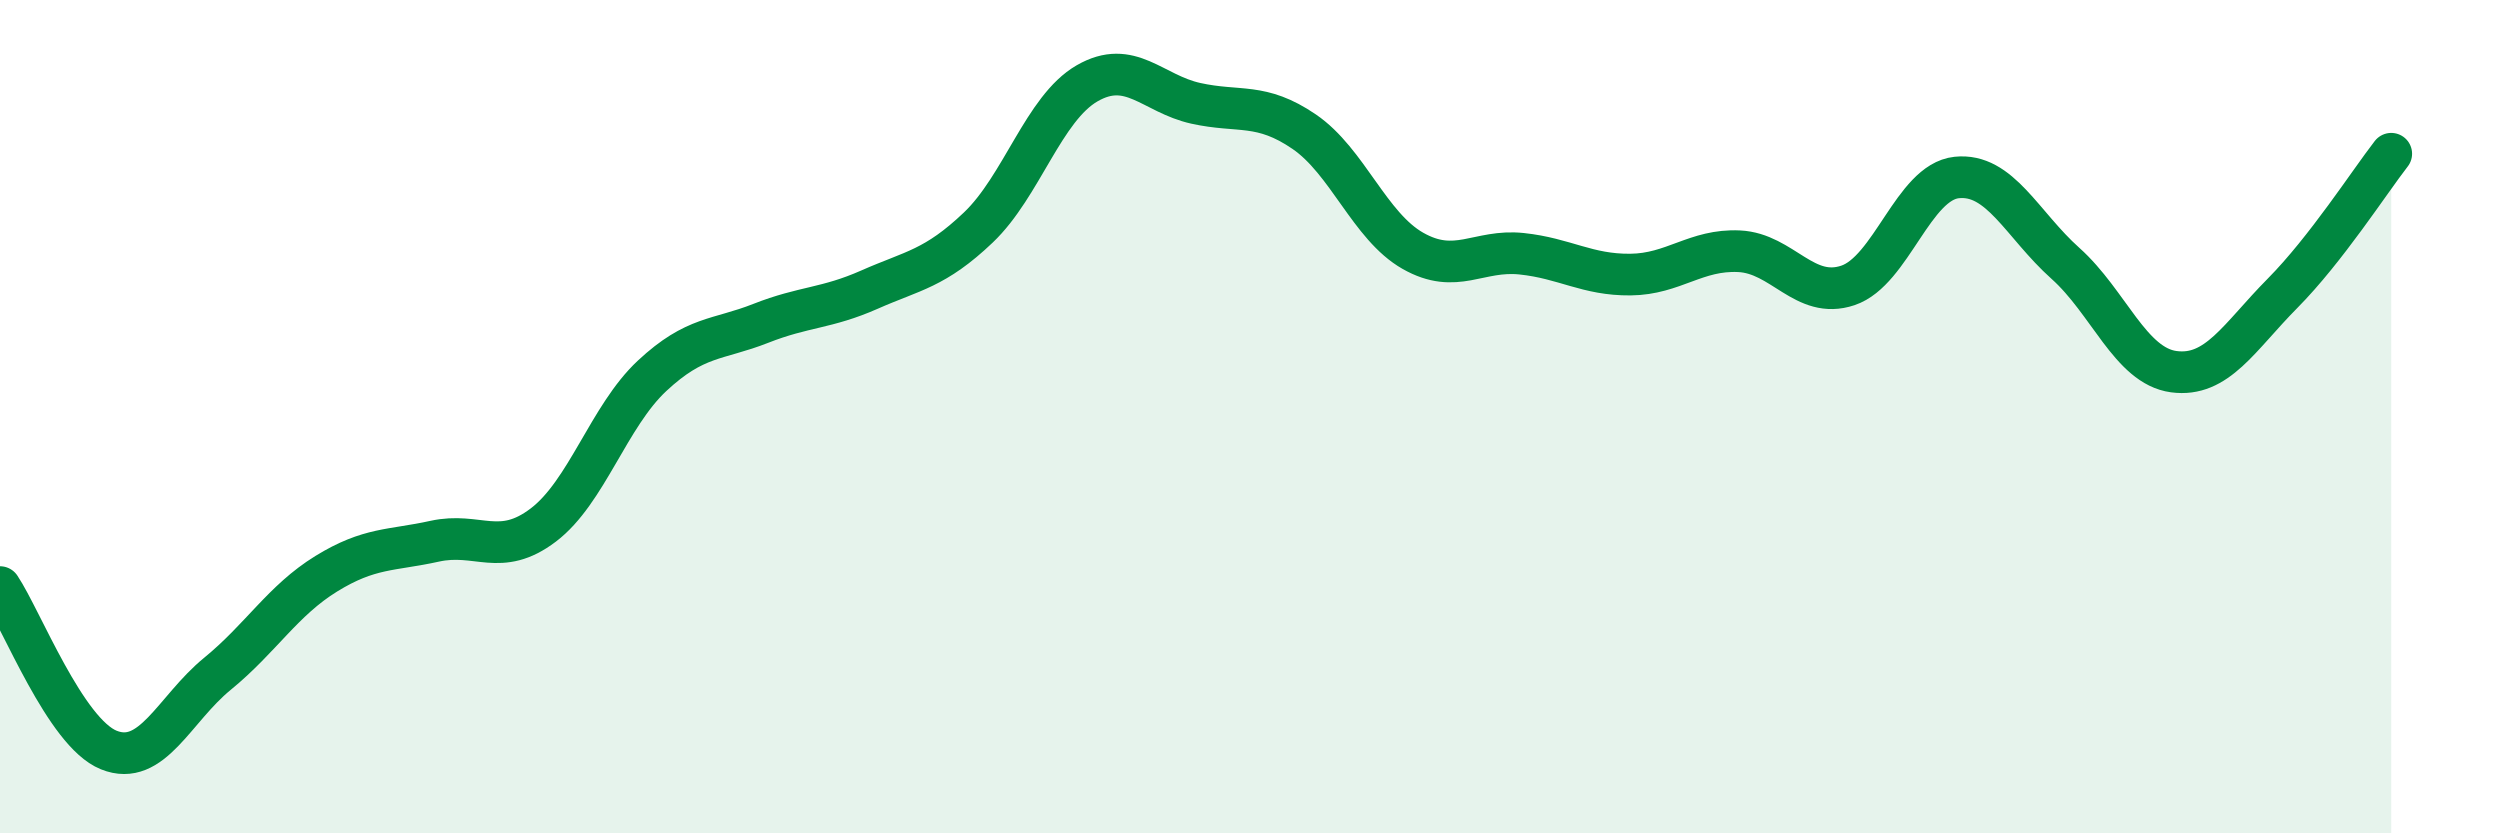 
    <svg width="60" height="20" viewBox="0 0 60 20" xmlns="http://www.w3.org/2000/svg">
      <path
        d="M 0,14.09 C 0.52,14.87 1.57,17.58 2.61,18 C 3.65,18.42 4.18,17.02 5.22,16.17 C 6.26,15.32 6.79,14.41 7.83,13.77 C 8.87,13.13 9.39,13.22 10.43,12.99 C 11.47,12.76 12,13.39 13.04,12.6 C 14.08,11.81 14.61,9.99 15.65,9.02 C 16.69,8.05 17.22,8.17 18.26,7.76 C 19.3,7.35 19.83,7.41 20.87,6.95 C 21.91,6.49 22.44,6.45 23.48,5.46 C 24.52,4.47 25.05,2.6 26.09,2 C 27.13,1.4 27.66,2.25 28.7,2.48 C 29.74,2.71 30.26,2.45 31.3,3.16 C 32.34,3.87 32.87,5.43 33.91,6.02 C 34.95,6.61 35.48,5.98 36.52,6.09 C 37.56,6.2 38.09,6.6 39.13,6.59 C 40.17,6.58 40.7,5.98 41.74,6.03 C 42.78,6.08 43.31,7.2 44.35,6.85 C 45.39,6.5 45.92,4.37 46.96,4.26 C 48,4.15 48.53,5.39 49.57,6.32 C 50.61,7.25 51.13,8.78 52.17,8.92 C 53.21,9.06 53.74,8.09 54.78,7.04 C 55.82,5.99 56.87,4.36 57.39,3.69L57.39 20L0 20Z"
        fill="#008740"
        opacity="0.1"
        stroke-linecap="round"
        stroke-linejoin="round"
      />
      <path
        d="M 0,14.09 C 0.52,14.87 1.57,17.58 2.61,18 C 3.65,18.42 4.18,17.02 5.22,16.17 C 6.26,15.32 6.79,14.41 7.83,13.77 C 8.87,13.13 9.39,13.22 10.43,12.99 C 11.47,12.76 12,13.39 13.04,12.6 C 14.08,11.81 14.61,9.99 15.65,9.02 C 16.69,8.05 17.22,8.17 18.26,7.76 C 19.3,7.35 19.83,7.41 20.87,6.95 C 21.91,6.49 22.44,6.45 23.48,5.46 C 24.52,4.47 25.05,2.6 26.09,2 C 27.13,1.4 27.66,2.25 28.7,2.48 C 29.74,2.71 30.26,2.45 31.3,3.16 C 32.34,3.87 32.87,5.43 33.91,6.02 C 34.95,6.61 35.48,5.98 36.52,6.09 C 37.56,6.2 38.09,6.6 39.13,6.59 C 40.17,6.58 40.7,5.98 41.74,6.03 C 42.78,6.08 43.31,7.2 44.35,6.85 C 45.39,6.5 45.92,4.37 46.96,4.26 C 48,4.15 48.53,5.39 49.57,6.32 C 50.61,7.25 51.13,8.78 52.17,8.92 C 53.21,9.06 53.74,8.09 54.78,7.04 C 55.82,5.99 56.87,4.36 57.39,3.69"
        stroke="#008740"
        stroke-width="1"
        fill="none"
        stroke-linecap="round"
        stroke-linejoin="round"
      />
    </svg>
  